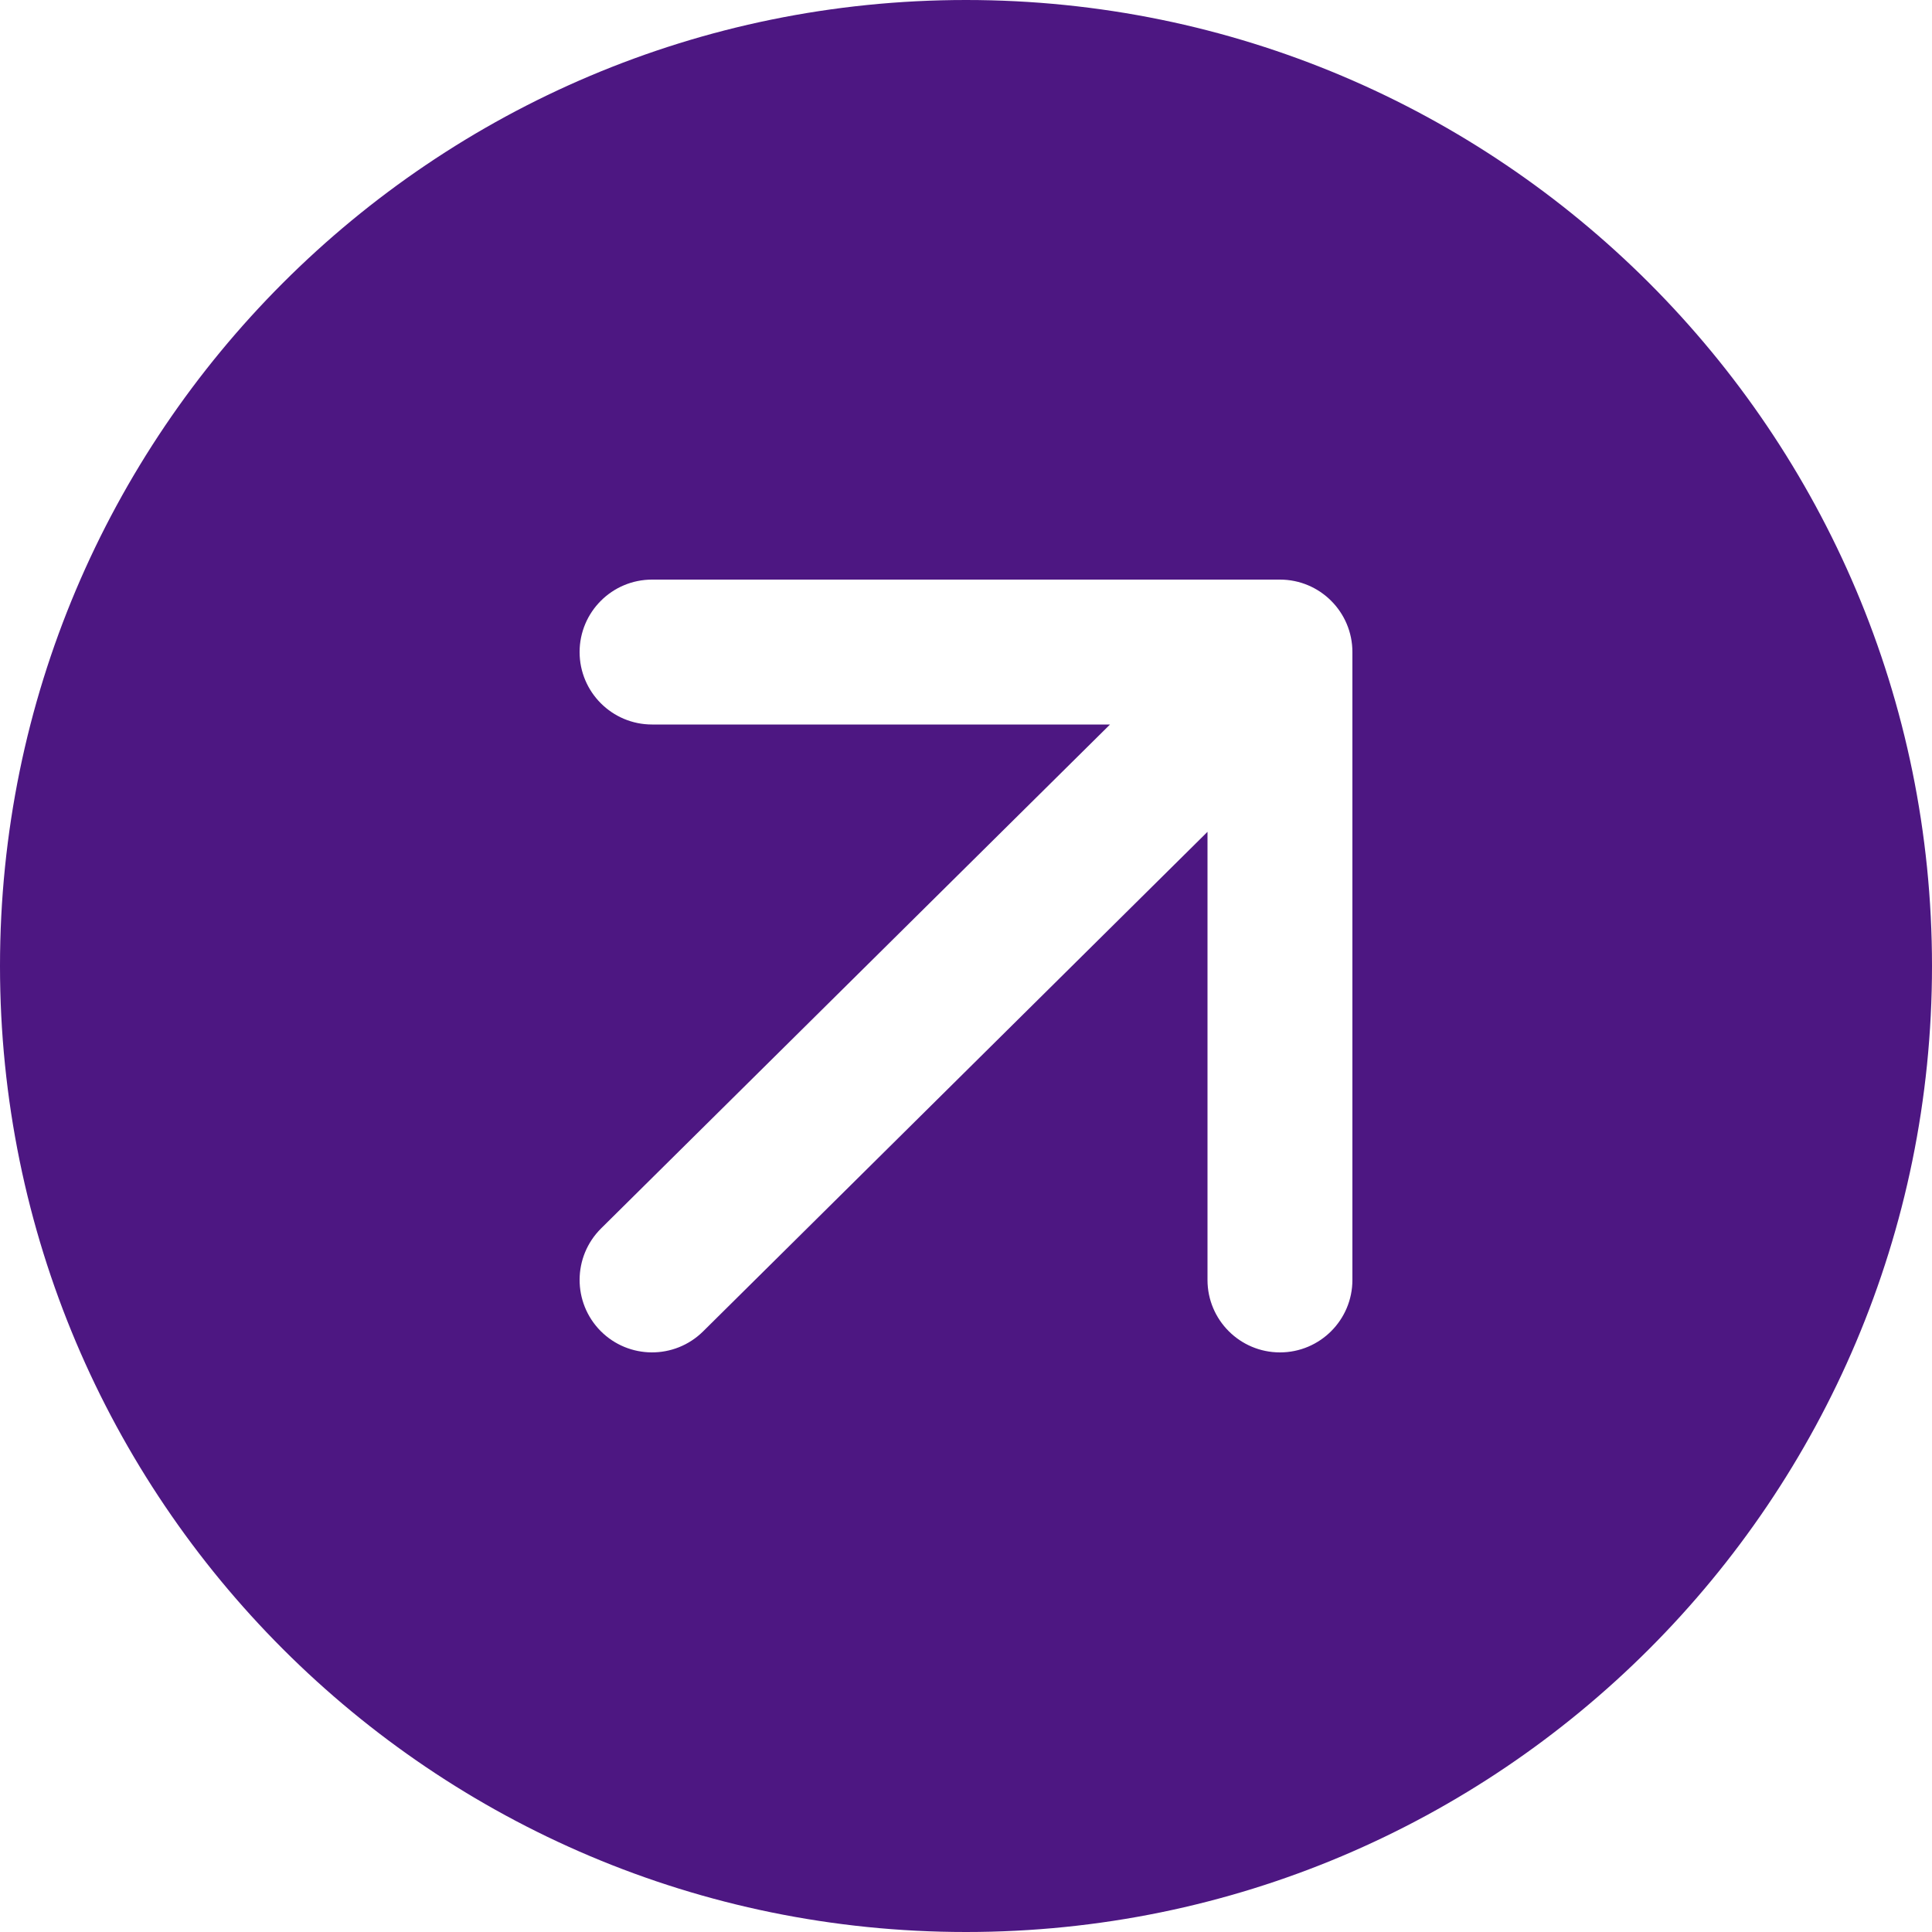 <?xml version="1.0" encoding="utf-8"?>
<svg xmlns="http://www.w3.org/2000/svg" fill="none" height="100%" overflow="visible" preserveAspectRatio="none" style="display: block;" viewBox="0 0 20 20" width="100%">
<path d="M10 20C4.477 20 0 15.523 0 10C0 4.477 4.477 0 10 0C15.523 0 20 4.477 20 10C20 15.523 15.523 20 10 20ZM6.75 7.5H11.491L6.222 12.717C5.928 13.009 5.926 13.483 6.217 13.778C6.509 14.072 6.983 14.074 7.278 13.783L12.5 8.611V13.25C12.5 13.664 12.836 14 13.25 14C13.664 14 14 13.664 14 13.25V6.75C14 6.336 13.664 6 13.25 6H6.75C6.336 6 6 6.336 6 6.75C6 7.164 6.336 7.5 6.75 7.5Z" fill="#4D1782" id="Shape"/>
</svg>
